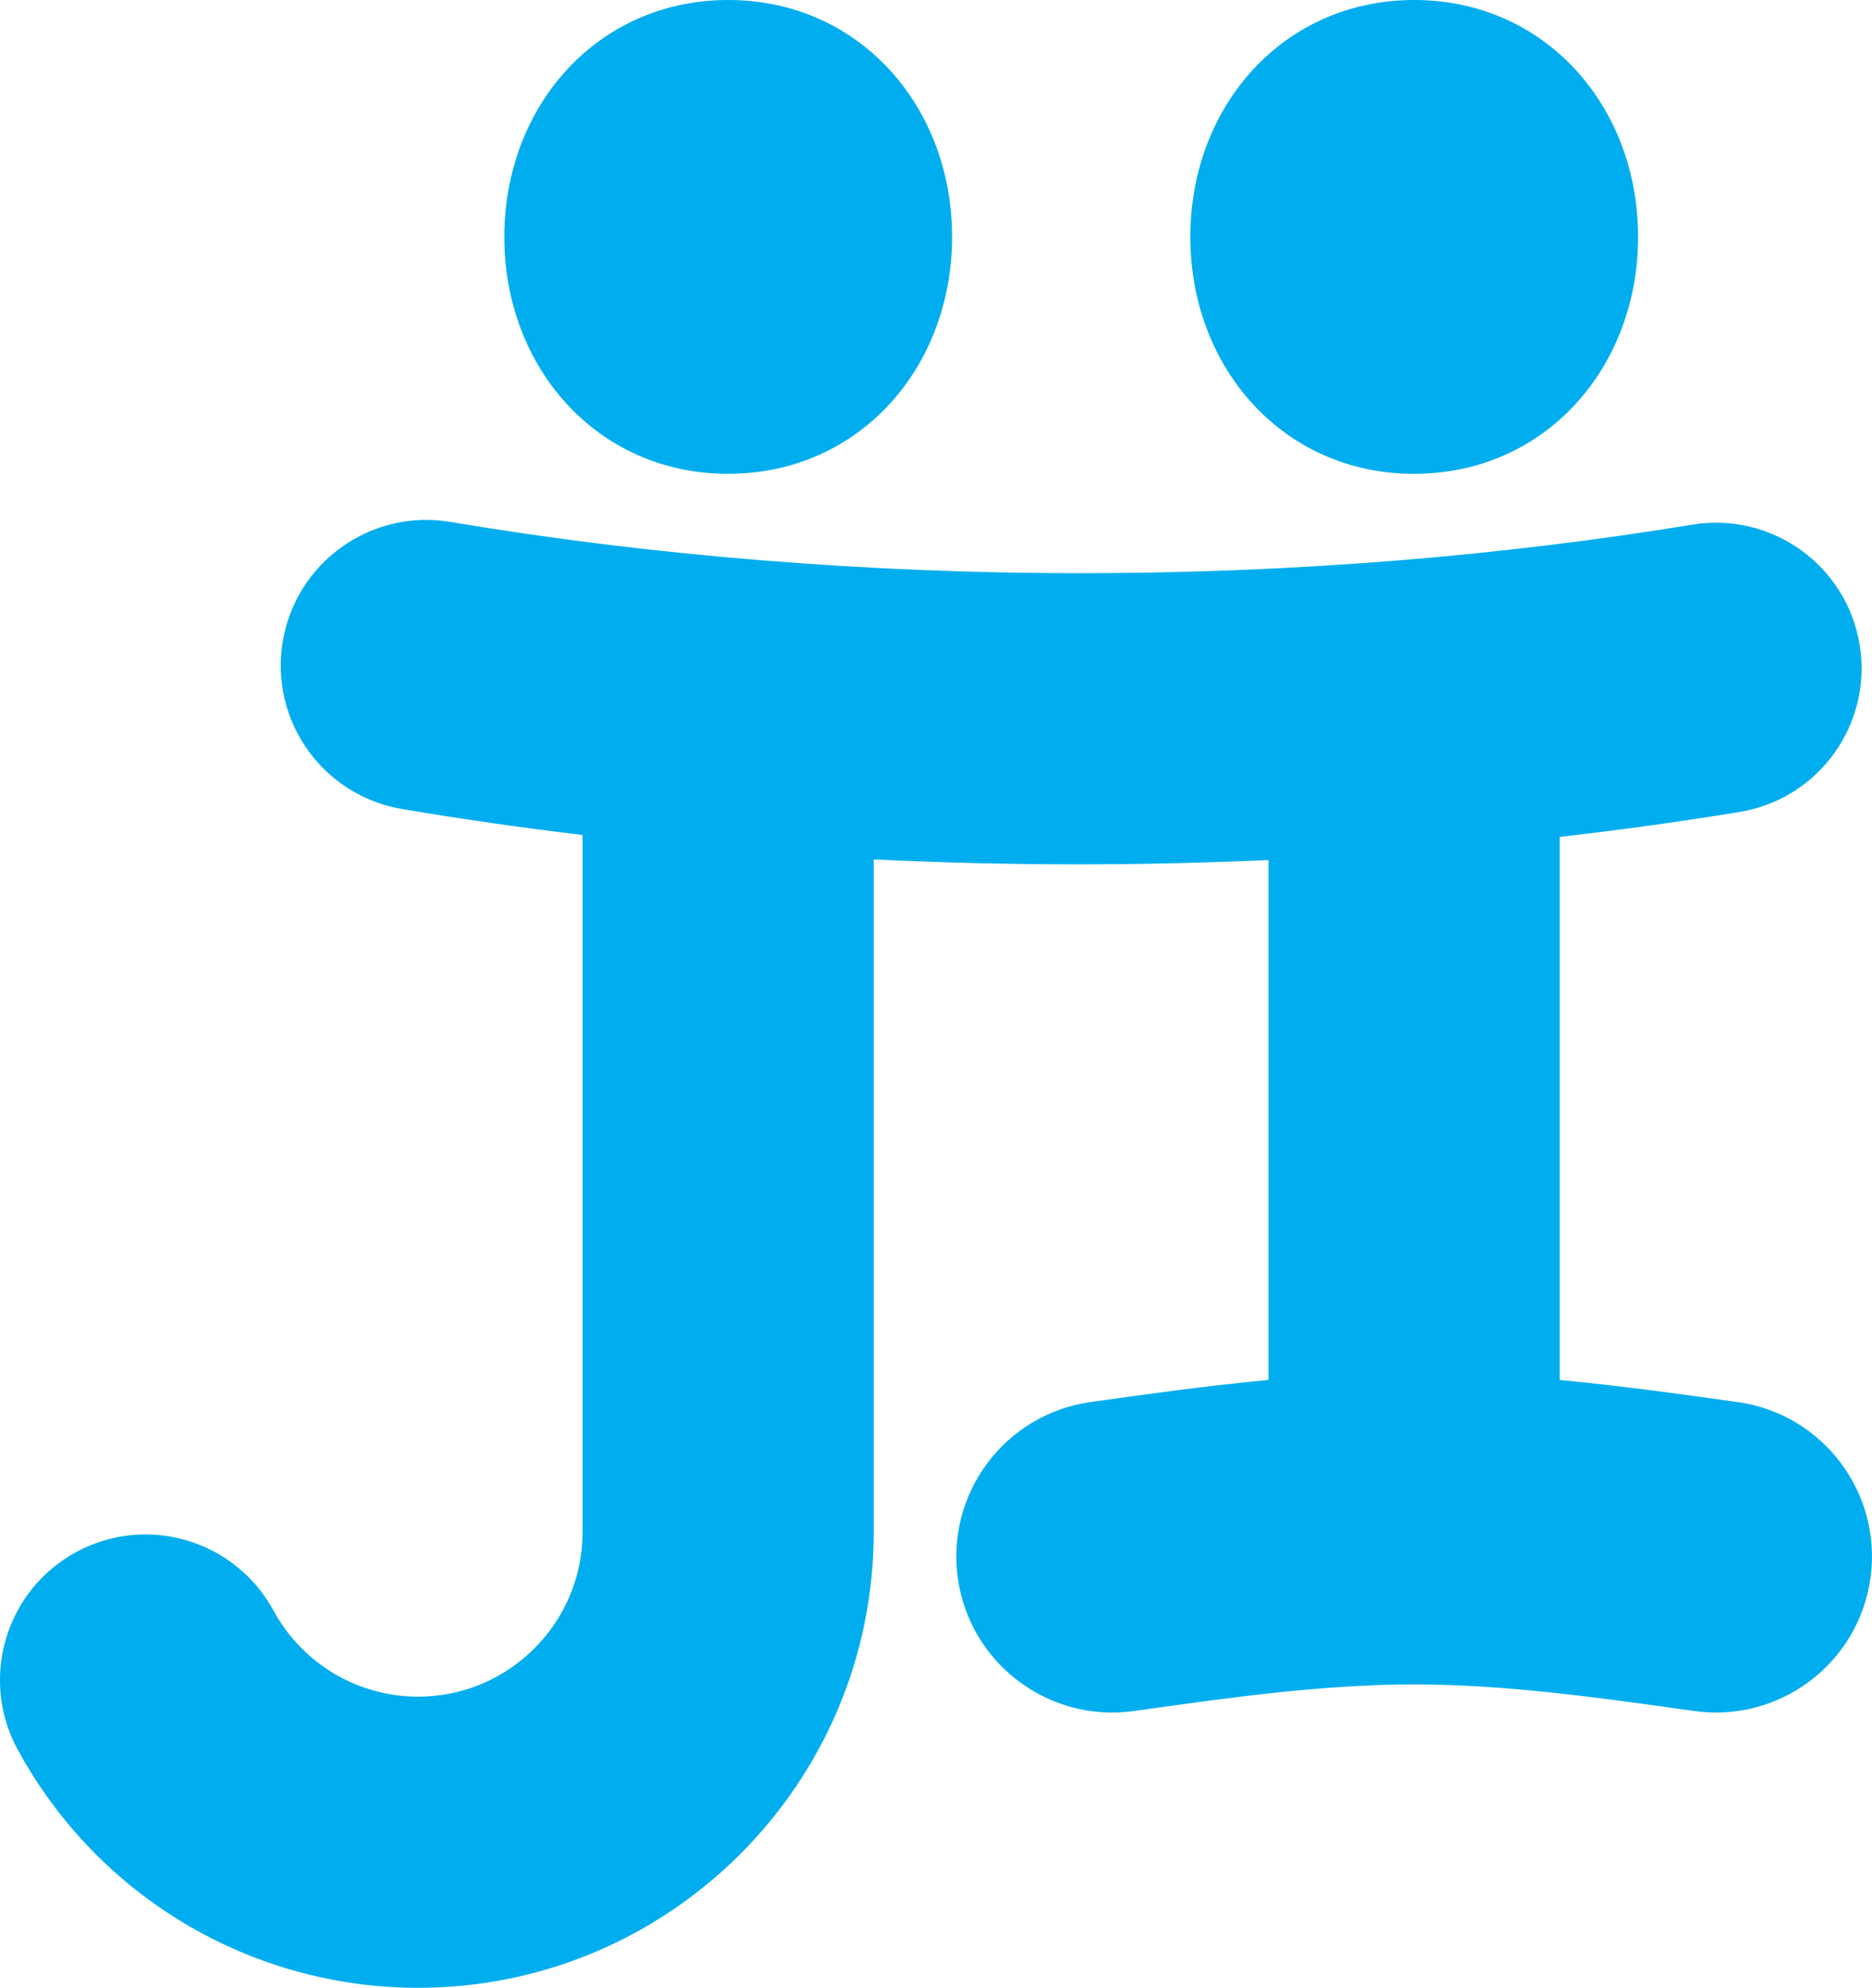 <?xml version="1.0" encoding="UTF-8"?>
<svg id="Layer_2" data-name="Layer 2" xmlns="http://www.w3.org/2000/svg" viewBox="0 0 506.45 537.81">
  <defs>
    <style>
      .cls-1 {
        fill: #00aeef;
      }
    </style>
  </defs>
  <g id="Layer_3" data-name="Layer 3">
    <g>
      <path class="cls-1" d="M197.01,128.19c35.4,0,60.57-28.7,60.57-64.1S232.41,0,197.01,0s-60.57,28.7-60.57,64.1,25.17,64.1,60.57,64.1Z"/>
      <path class="cls-1" d="M382.6,128.19c35.4,0,60.57-28.7,60.57-64.1S418,0,382.6,0s-60.57,28.7-60.57,64.1,25.17,64.1,60.57,64.1Z"/>
      <path class="cls-1" d="M470.11,379.34l-1.87-.26c-14.47-2.03-30.04-4.19-46.26-5.72v-146.93c16.39-1.9,32.62-4.12,48.63-6.75,21.47-3.52,36.02-23.77,32.5-45.24-3.52-21.47-23.77-36.01-45.24-32.5-53.23,8.72-109.02,13.14-165.85,13.14s-115.55-4.67-170.13-13.87c-21.44-3.61-41.77,10.84-45.39,32.29-3.62,21.45,10.84,41.77,32.29,45.39,16.08,2.71,32.36,5.04,48.81,7.02v188.64c0,24.53-19.95,44.48-44.48,44.48-16.33,0-31.32-8.93-39.13-23.3-10.39-19.11-34.3-26.19-53.41-15.81-19.11,10.39-26.19,34.3-15.81,53.41,21.61,39.77,63.12,64.47,108.35,64.47,67.96,0,123.25-55.29,123.25-123.25v-182.04c18.43.89,36.98,1.34,55.64,1.34,17.15,0,34.22-.42,51.18-1.17v140.66c-16.22,1.53-31.79,3.69-46.26,5.72l-1.87.26c-23.08,3.24-39.16,24.57-35.93,47.66,3.24,23.08,24.58,39.17,47.66,35.93l1.88-.26c24.26-3.41,49.35-6.93,73.91-6.93s49.65,3.52,73.91,6.93l1.88.26c1.99.28,3.97.41,5.92.41,20.71,0,38.78-15.25,41.74-36.34,3.24-23.08-12.85-44.42-35.93-47.66Z"/>
    </g>
  </g>
</svg>